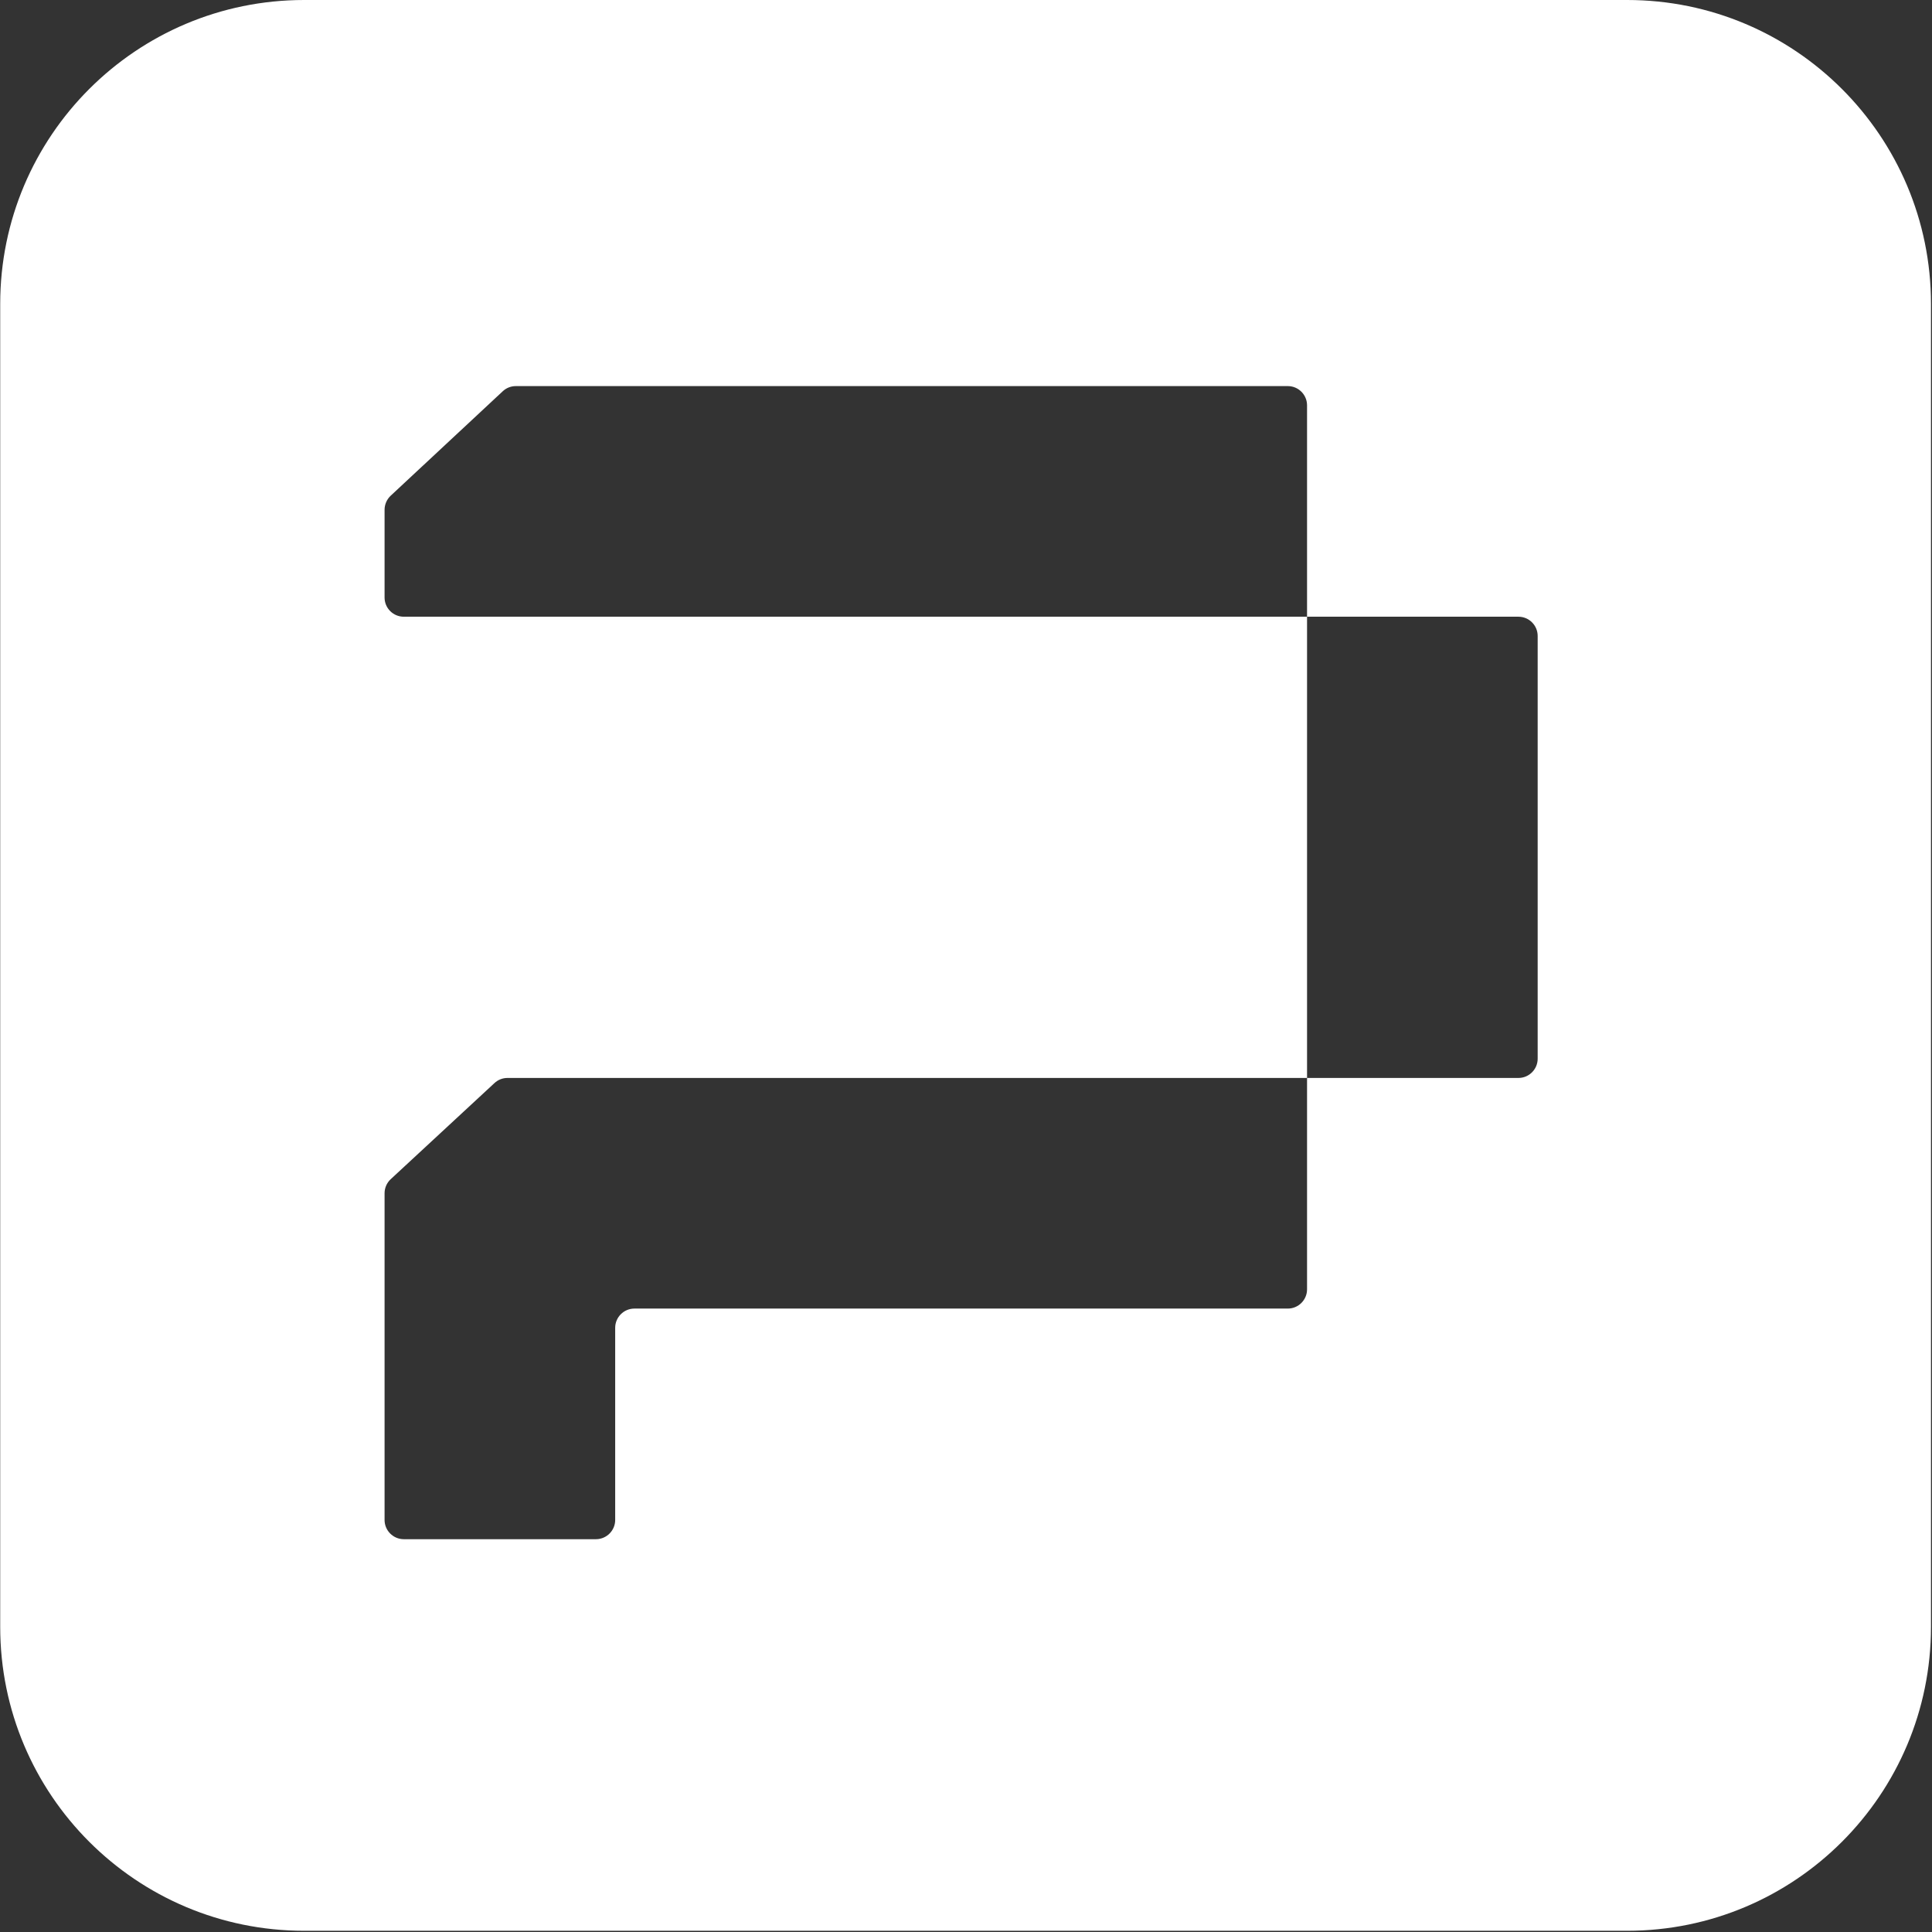 <svg width="19" height="19" viewBox="0 0 19 19" fill="none" xmlns="http://www.w3.org/2000/svg">
<rect x="0" y="0" width="19" height="19" fill="#333333" stroke="none"/>
<path fill-rule="evenodd" clip-rule="evenodd" d="M16.002 0H2.991C1.34 0 0.002 1.338 0.002 2.989V15.999C0.002 17.65 1.34 18.988 2.991 18.988H16.002C17.652 18.988 18.99 17.65 18.99 15.999V2.989C18.99 1.338 17.652 0 16.002 0ZM5.073 3.797H8.318H12.665C12.769 3.797 12.854 3.882 12.854 3.986V6.065H3.971C3.867 6.065 3.782 5.981 3.782 5.876V5.014C3.782 4.961 3.804 4.911 3.842 4.875L4.944 3.848C4.979 3.815 5.025 3.797 5.073 3.797ZM12.854 10.601V6.065H14.933C15.037 6.065 15.122 6.15 15.122 6.254V10.412C15.122 10.516 15.037 10.601 14.933 10.601H12.854ZM12.854 10.601V12.68C12.854 12.784 12.769 12.869 12.665 12.869H6.239C6.135 12.869 6.05 12.954 6.05 13.058V14.948C6.05 15.052 5.965 15.137 5.861 15.137H3.971C3.867 15.137 3.782 15.052 3.782 14.948V12.869V11.735C3.782 11.682 3.804 11.632 3.843 11.596L4.862 10.652C4.897 10.619 4.943 10.601 4.99 10.601H6.05H12.854Z" fill="white"/>
</svg>
